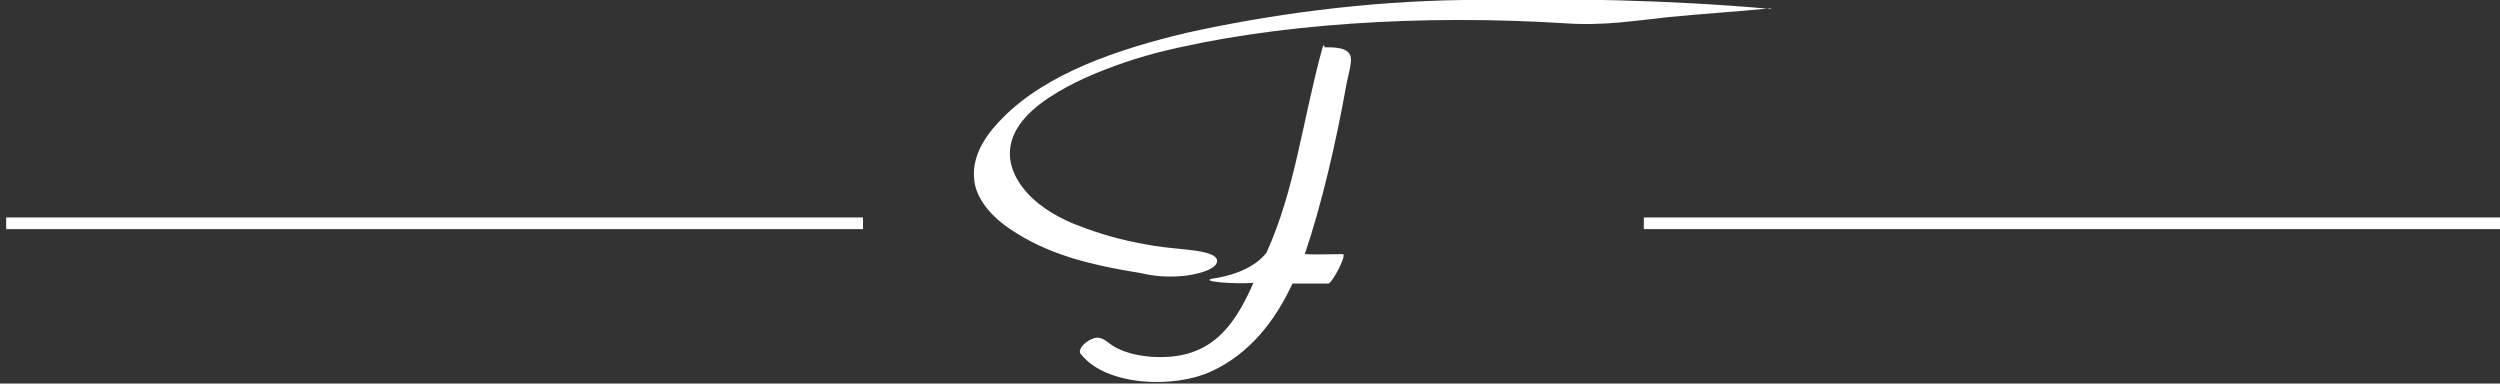 <?xml version="1.0" encoding="UTF-8"?>
<svg id="Ebene_1" xmlns="http://www.w3.org/2000/svg" version="1.1" xmlns:xlink="http://www.w3.org/1999/xlink" viewBox="0 0 365 56">
  <rect x="0" y="0" width="365" height="56" fill="#333333" stroke="none"/>
  <!-- Generator: Adobe Illustrator 29.2.1, SVG Export Plug-In . SVG Version: 2.1.0 Build 116)  -->
  <defs>
    <style>
      .st0 {
        fill: #fff;
      }

      .st1, .st2 {
        fill: none;
      }

      .st2 {
        stroke: #fff;
        stroke-width: 1.7px;
      }

      .st3 {
        clip-path: url(#clippath);
      }
    </style>
    <clipPath id="clippath">
      <rect class="st1" x=".9" y="-.2" width="364.3" height="56.2"/>
    </clipPath>
  </defs>
  <g class="st3">
    <path class="st0" d="M258.6,1.2c-5,.5-10,.8-15,1.3-4.9.5-9.3,1.3-15.1.9-20.7-1.3-42.5,0-59.6,4.3-4.1,1.1-8.1,2.5-11.8,4.3-3.4,1.7-7.3,4.1-8.9,7.3-1.8,3.6-.1,6.8,1.8,8.9,2,2.2,4.9,3.8,7.6,4.8,2.9,1.1,5.8,2,9.8,2.7,1.5.3,3.4.5,5.5.7,1.8.2,4.8.5,4.8,1.7,0,1.4-3.7,2.1-5.1,2.2-2.2.2-4.3,0-5.9-.4-8-1.3-13.8-2.8-19.3-6.5-2.2-1.5-5.1-4.2-5.2-7.6-.2-3.7,2.3-6.7,4.3-8.7,6.4-6.4,16.6-9.9,26.7-12.3C185.4,2.1,199.3.2,213.6,0c15.4-.3,30.2,0,44.9,1.3"/>
    <path class="st0" d="M193.4,6.9c1.4,0,3.5,0,3.8,1.4.2.9-.4,2.8-.6,3.9-1.5,8.5-3.7,17.9-6.1,24.9,1.4.1,4,0,5.6,0,.5.3-1.7,4.4-2.2,4.3-1.5,0-3.8,0-5.2,0-2.5,5.4-6.2,10.2-11.8,12.8-5.6,2.6-15.4,2.1-19-2.4-.9-.7.9-2.4,2.3-2.5.9,0,1.5.7,2.3,1.2,1.9,1.2,5,1.8,8,1.6,7.1-.4,10.1-5.4,12.5-10.8-3,.2-7.7-.2-6.1-.6,2.9-.4,6.2-1.5,8-3.8,4.2-9.2,5.3-19.5,8.2-30,0,0,0-.2.2-.3"/>
    <line class="st2" x1="126" y1="32.6" x2=".9" y2="32.6"/>
    <line class="st2" x1="365.2" y1="32.6" x2="240" y2="32.6"/>
  </g>
</svg>